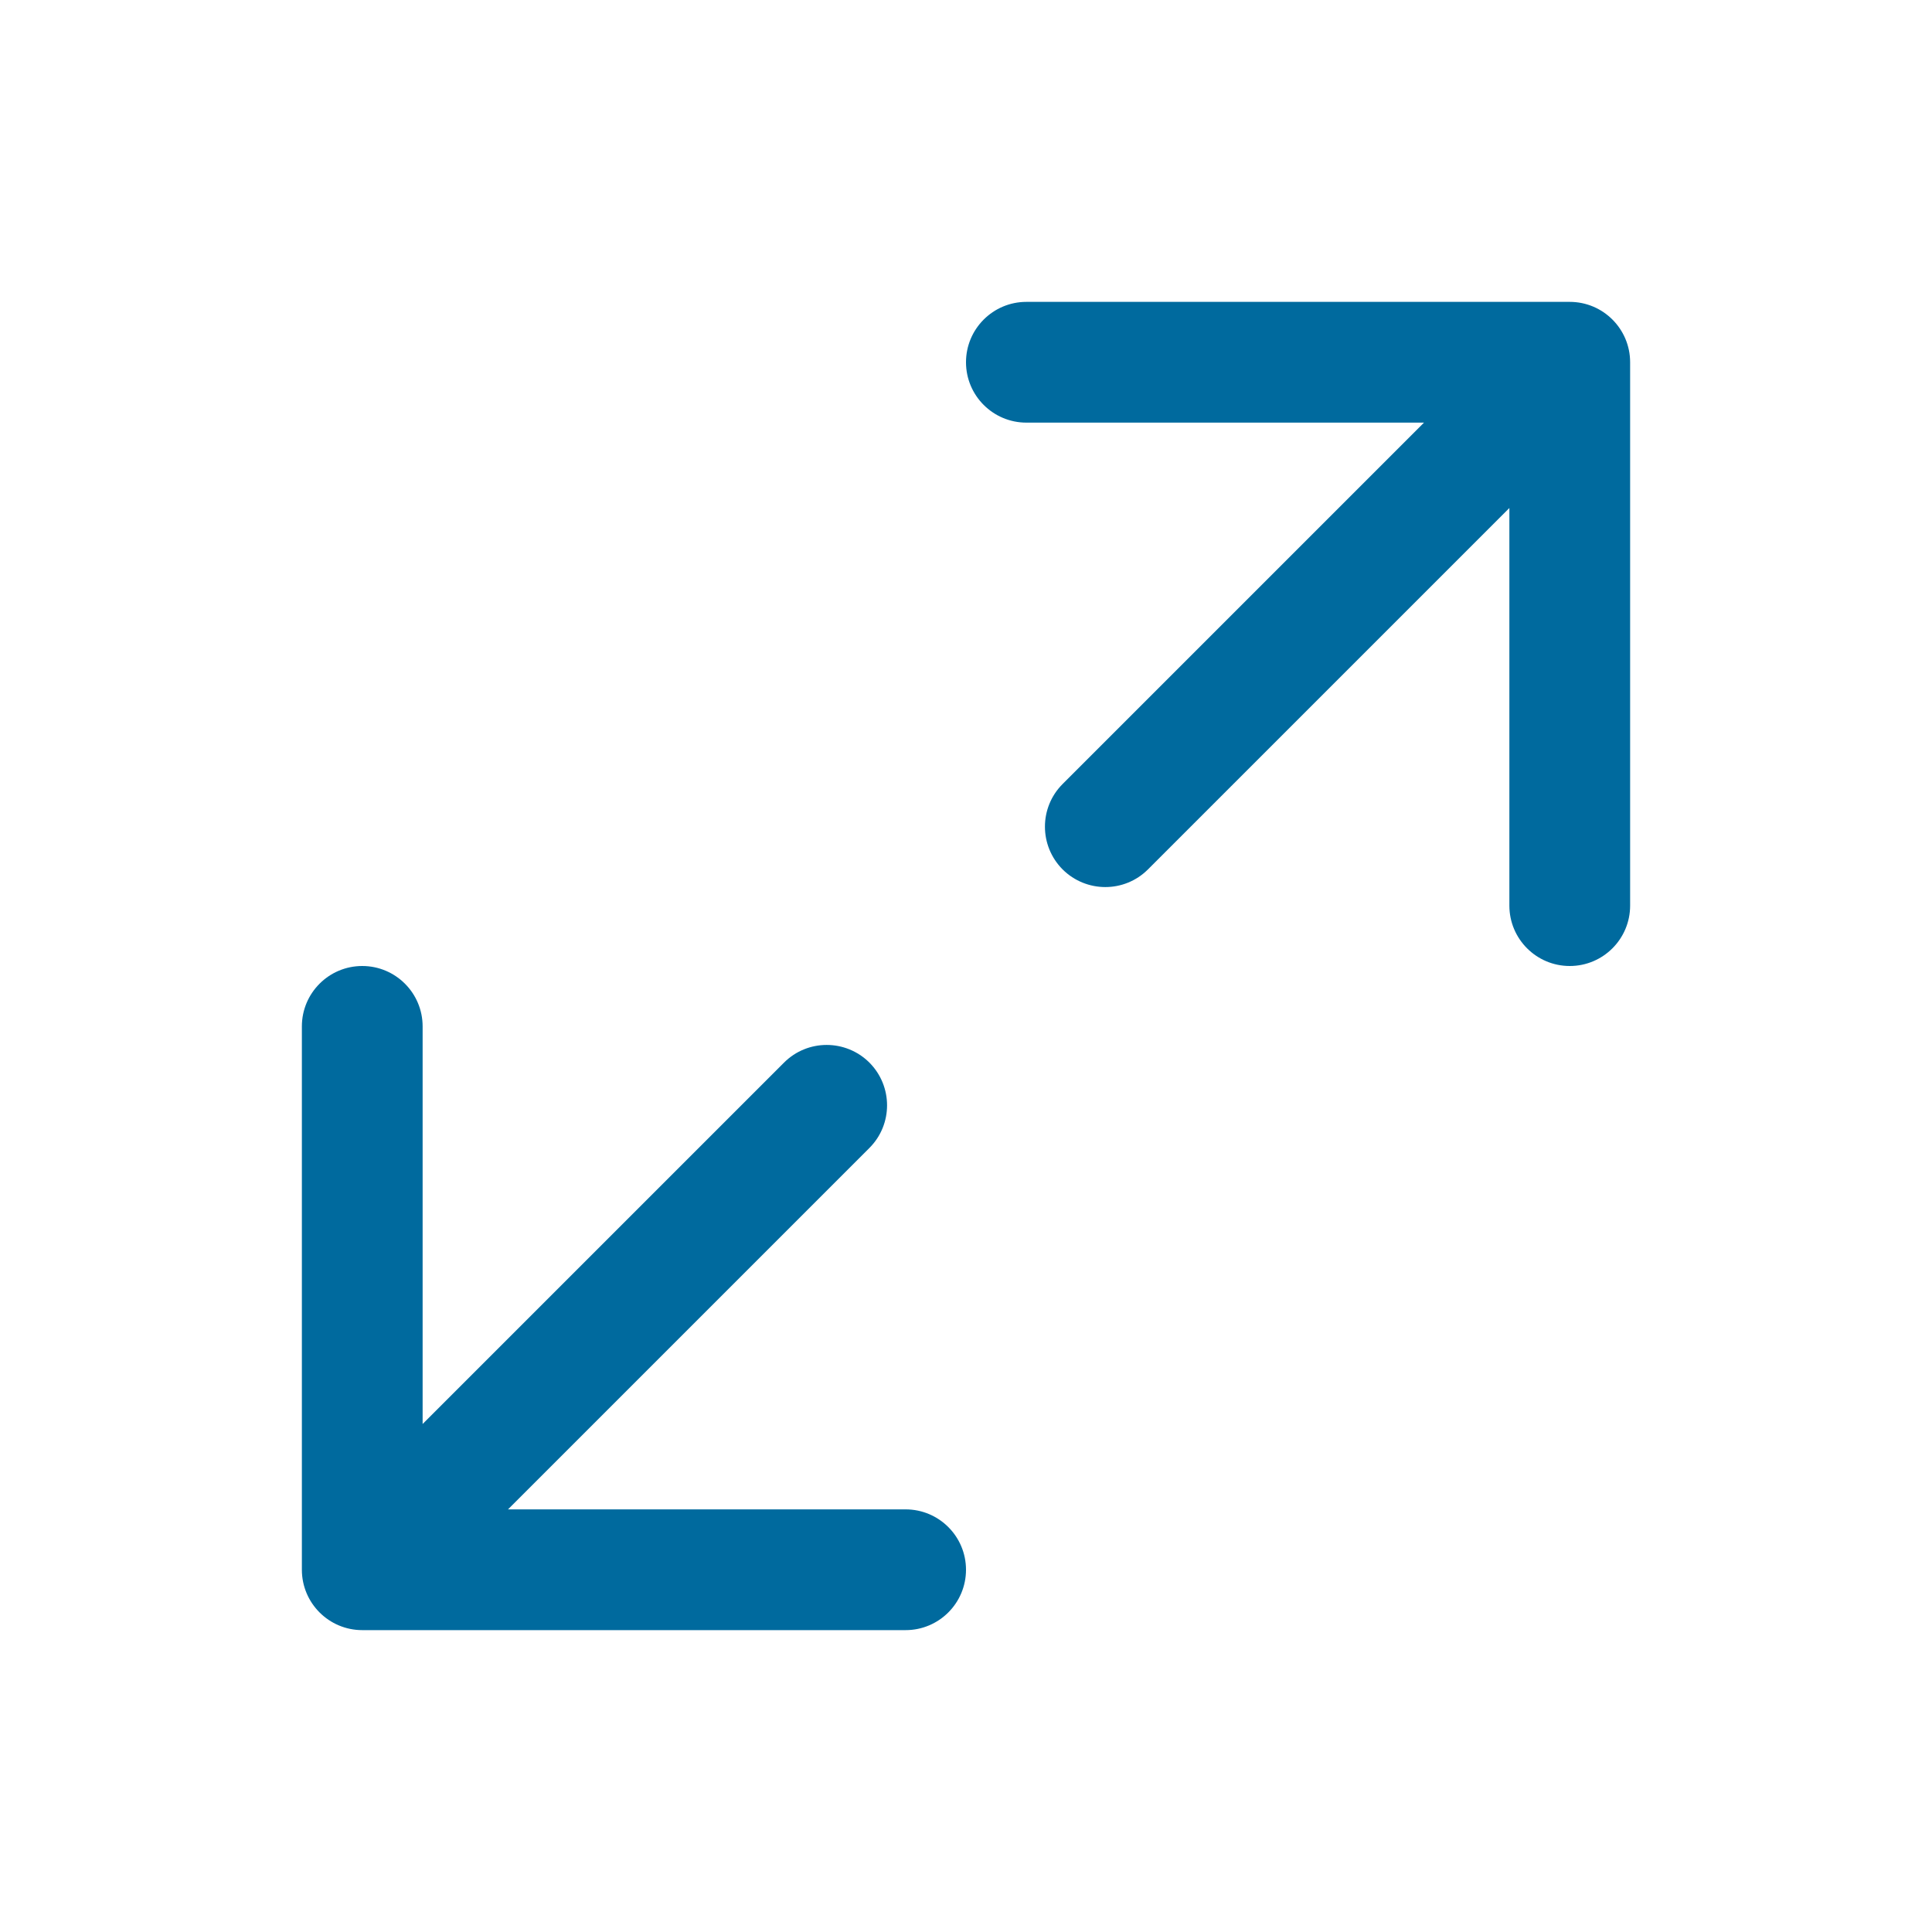 <svg width="16" height="16" viewBox="0 0 16 16" fill="none" xmlns="http://www.w3.org/2000/svg">
<path fill-rule="evenodd" clip-rule="evenodd" d="M7.5 13.5L3 13.5C2.724 13.5 2.5 13.276 2.5 13L2.5 8.5C2.5 8.224 2.724 8 3 8C3.276 8 3.5 8.224 3.5 8.5L3.5 11.793L6.493 8.8C6.688 8.605 7.004 8.605 7.2 8.8C7.395 8.996 7.395 9.312 7.2 9.507L4.207 12.5L7.5 12.5C7.776 12.5 8 12.724 8 13C8 13.276 7.776 13.5 7.5 13.5Z" fill="#006A9E"/>
<path fill-rule="evenodd" clip-rule="evenodd" d="M8.5 2.5L13 2.5C13.276 2.5 13.5 2.724 13.5 3L13.5 7.5C13.5 7.776 13.276 8 13 8C12.724 8 12.5 7.776 12.5 7.5L12.5 4.207L9.507 7.2C9.312 7.395 8.996 7.395 8.8 7.2C8.605 7.004 8.605 6.688 8.8 6.493L11.793 3.5L8.5 3.5C8.224 3.5 8 3.276 8 3C8 2.724 8.224 2.5 8.5 2.5Z" fill="#006A9E"/>
</svg>
